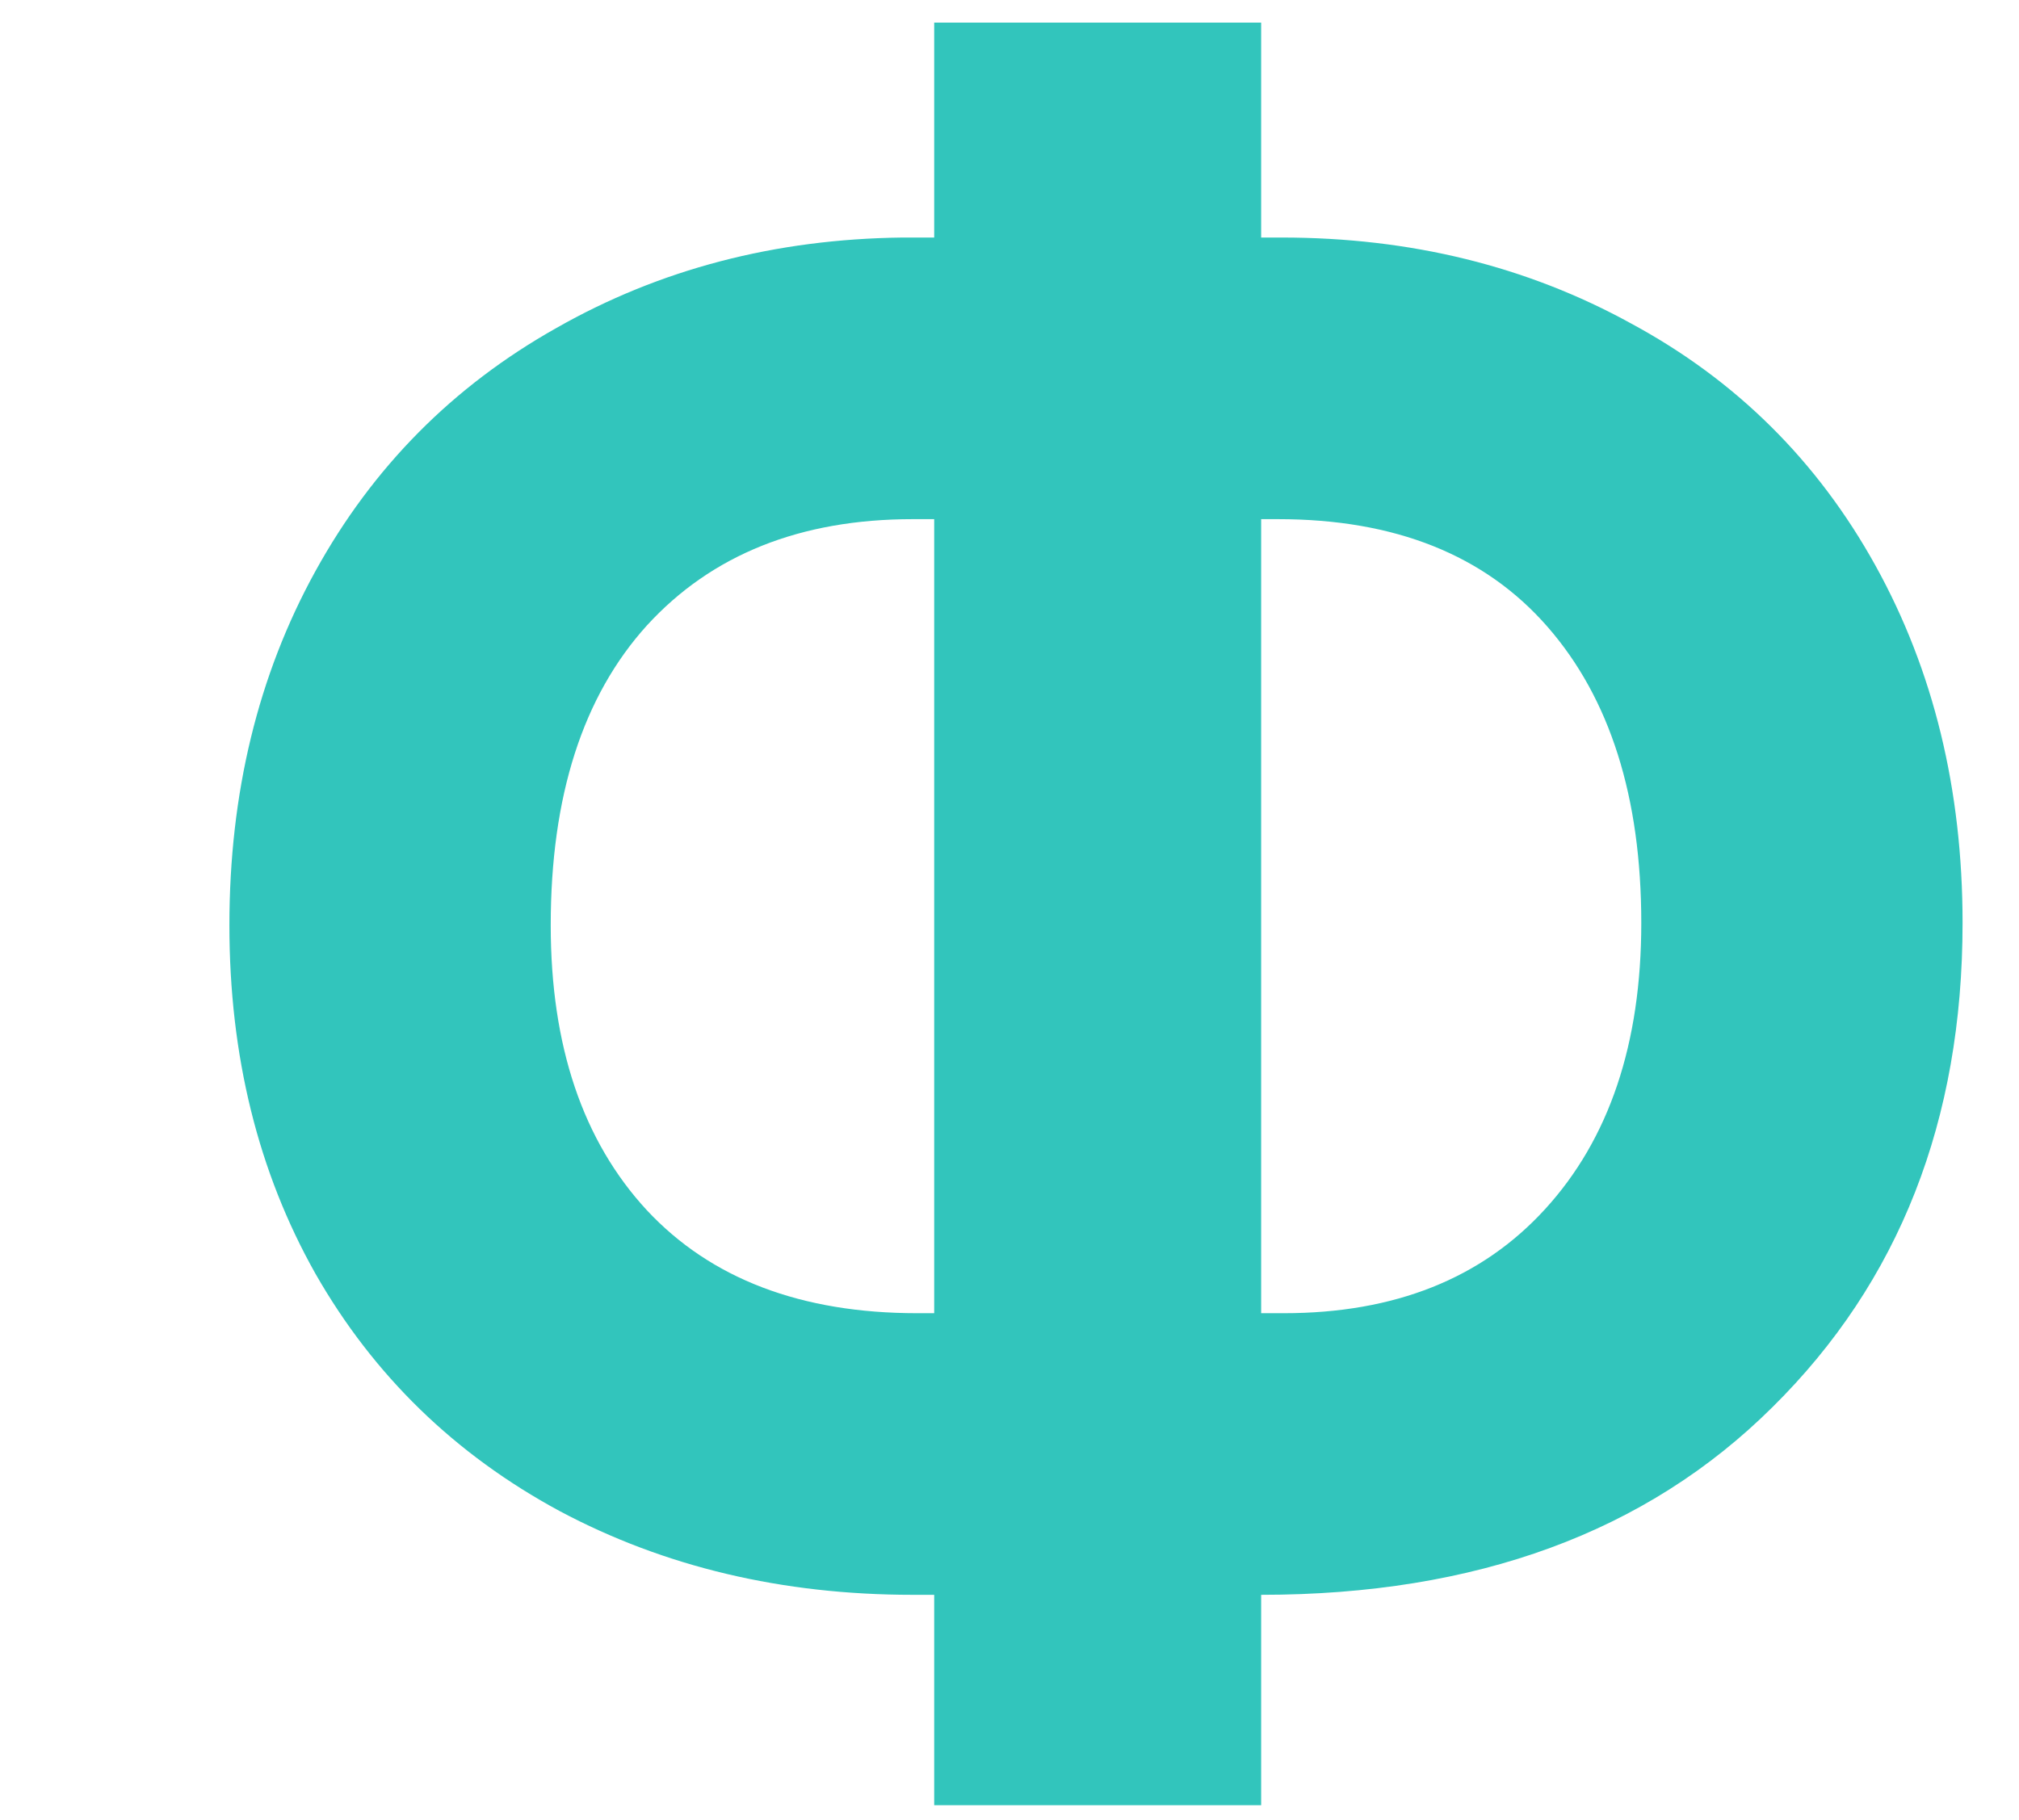 <?xml version="1.0" encoding="UTF-8"?> <svg xmlns="http://www.w3.org/2000/svg" width="61" height="55" viewBox="0 0 61 55" fill="none"> <path d="M38.103 7.178H38.719C42.615 7.178 46.136 8.044 49.28 9.775C52.447 11.484 54.908 13.922 56.663 17.09C58.417 20.257 59.295 23.857 59.295 27.891C59.295 33.861 57.381 38.737 53.553 42.52C49.747 46.302 44.597 48.193 38.103 48.193V54.551H28.225V48.193H27.576C23.634 48.193 20.079 47.35 16.912 45.664C13.745 43.955 11.284 41.562 9.529 38.486C7.797 35.41 6.931 31.901 6.931 27.959C6.931 23.971 7.797 20.405 9.529 17.261C11.261 14.116 13.688 11.667 16.809 9.912C19.931 8.135 23.418 7.223 27.268 7.178H28.225V0.684H38.103V7.178ZM27.576 15.688C24.181 15.688 21.503 16.759 19.544 18.901C17.607 21.043 16.639 24.062 16.639 27.959C16.639 31.605 17.607 34.476 19.544 36.572C21.481 38.646 24.204 39.683 27.713 39.683H28.225V15.688H27.576ZM38.103 15.688V39.683H38.787C42.137 39.683 44.768 38.634 46.682 36.538C48.619 34.419 49.588 31.537 49.588 27.891C49.588 24.085 48.642 21.1 46.751 18.936C44.859 16.771 42.148 15.688 38.616 15.688H38.103Z" fill="#32C5BC"></path> </svg> 
